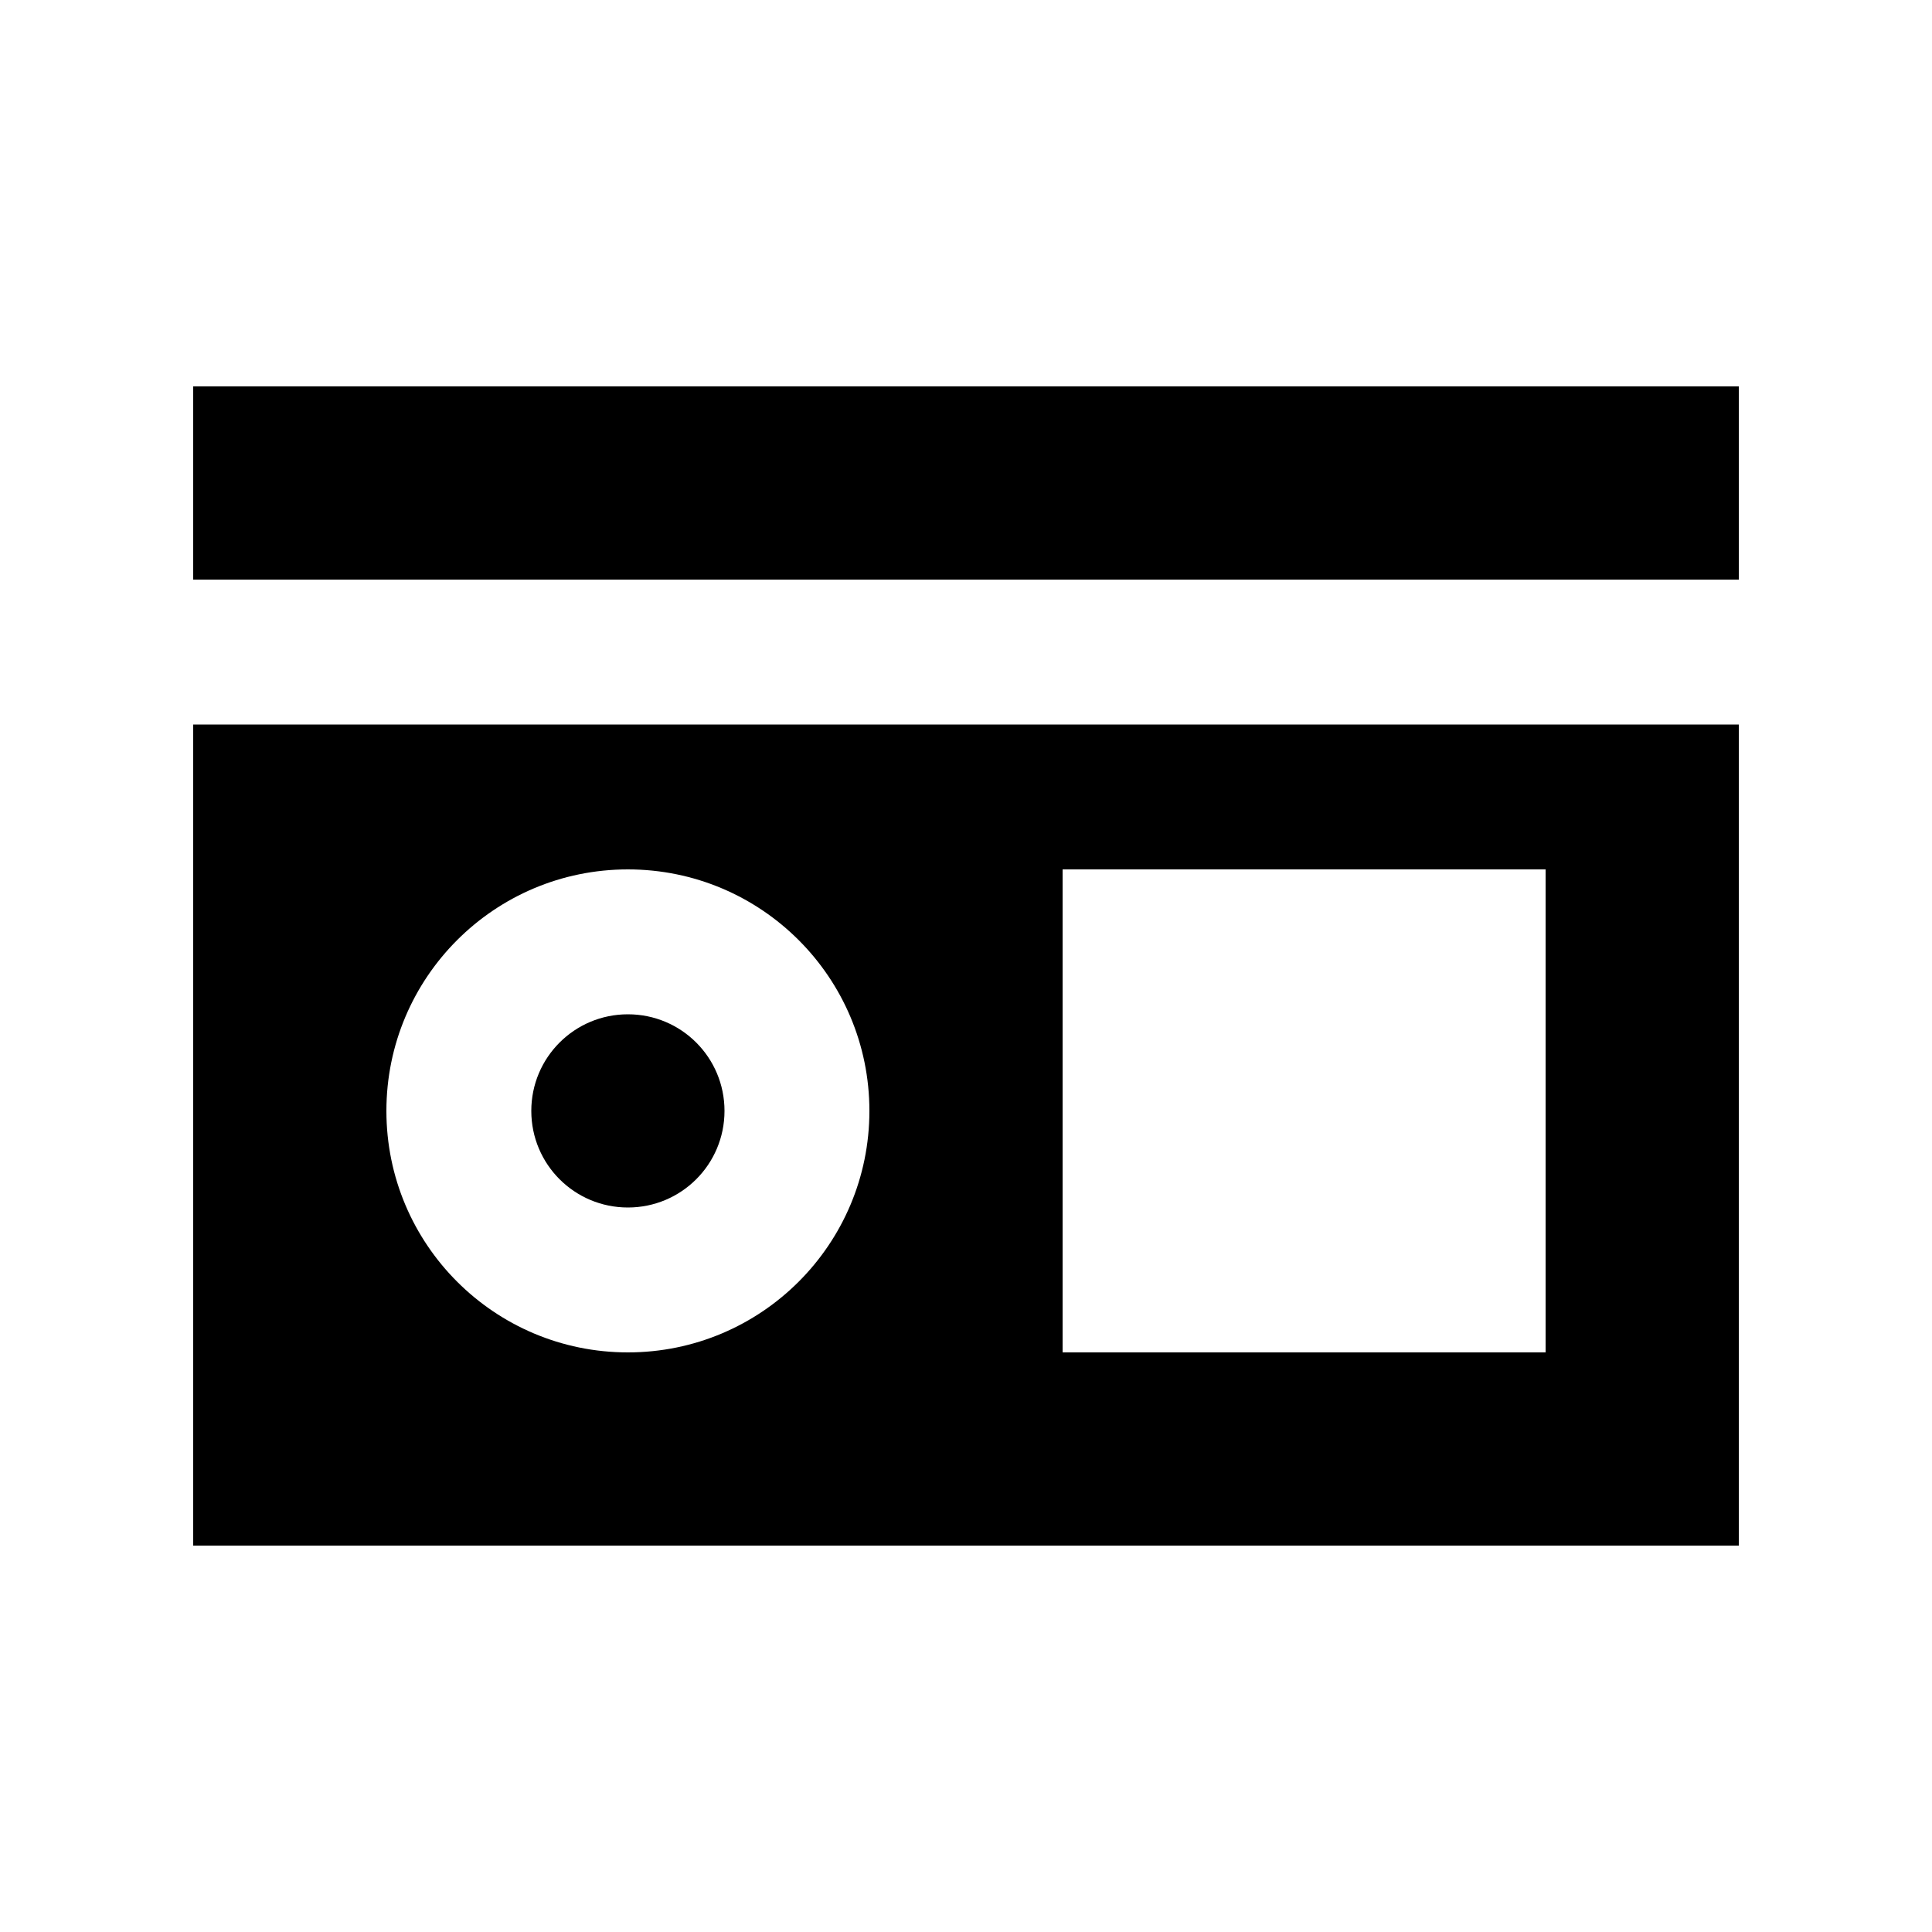 <svg xmlns="http://www.w3.org/2000/svg" viewBox="0 0 640 640"><!--! Font Awesome Pro 7.1.0 by @fontawesome - https://fontawesome.com License - https://fontawesome.com/license (Commercial License) Copyright 2025 Fonticons, Inc. --><path fill="currentColor" d="M576 128L64 128L64 192L576 192L576 128zM576 240L64 240L64 512L576 512L576 240zM208 400C225.7 400 240 385.7 240 368C240 350.3 225.7 336 208 336C190.3 336 176 350.3 176 368C176 385.7 190.3 400 208 400zM208 288C252.2 288 288 323.8 288 368C288 412.2 252.2 448 208 448C163.8 448 128 412.2 128 368C128 323.8 163.8 288 208 288zM512 288L512 448L352 448L352 288L512 288z"/></svg>